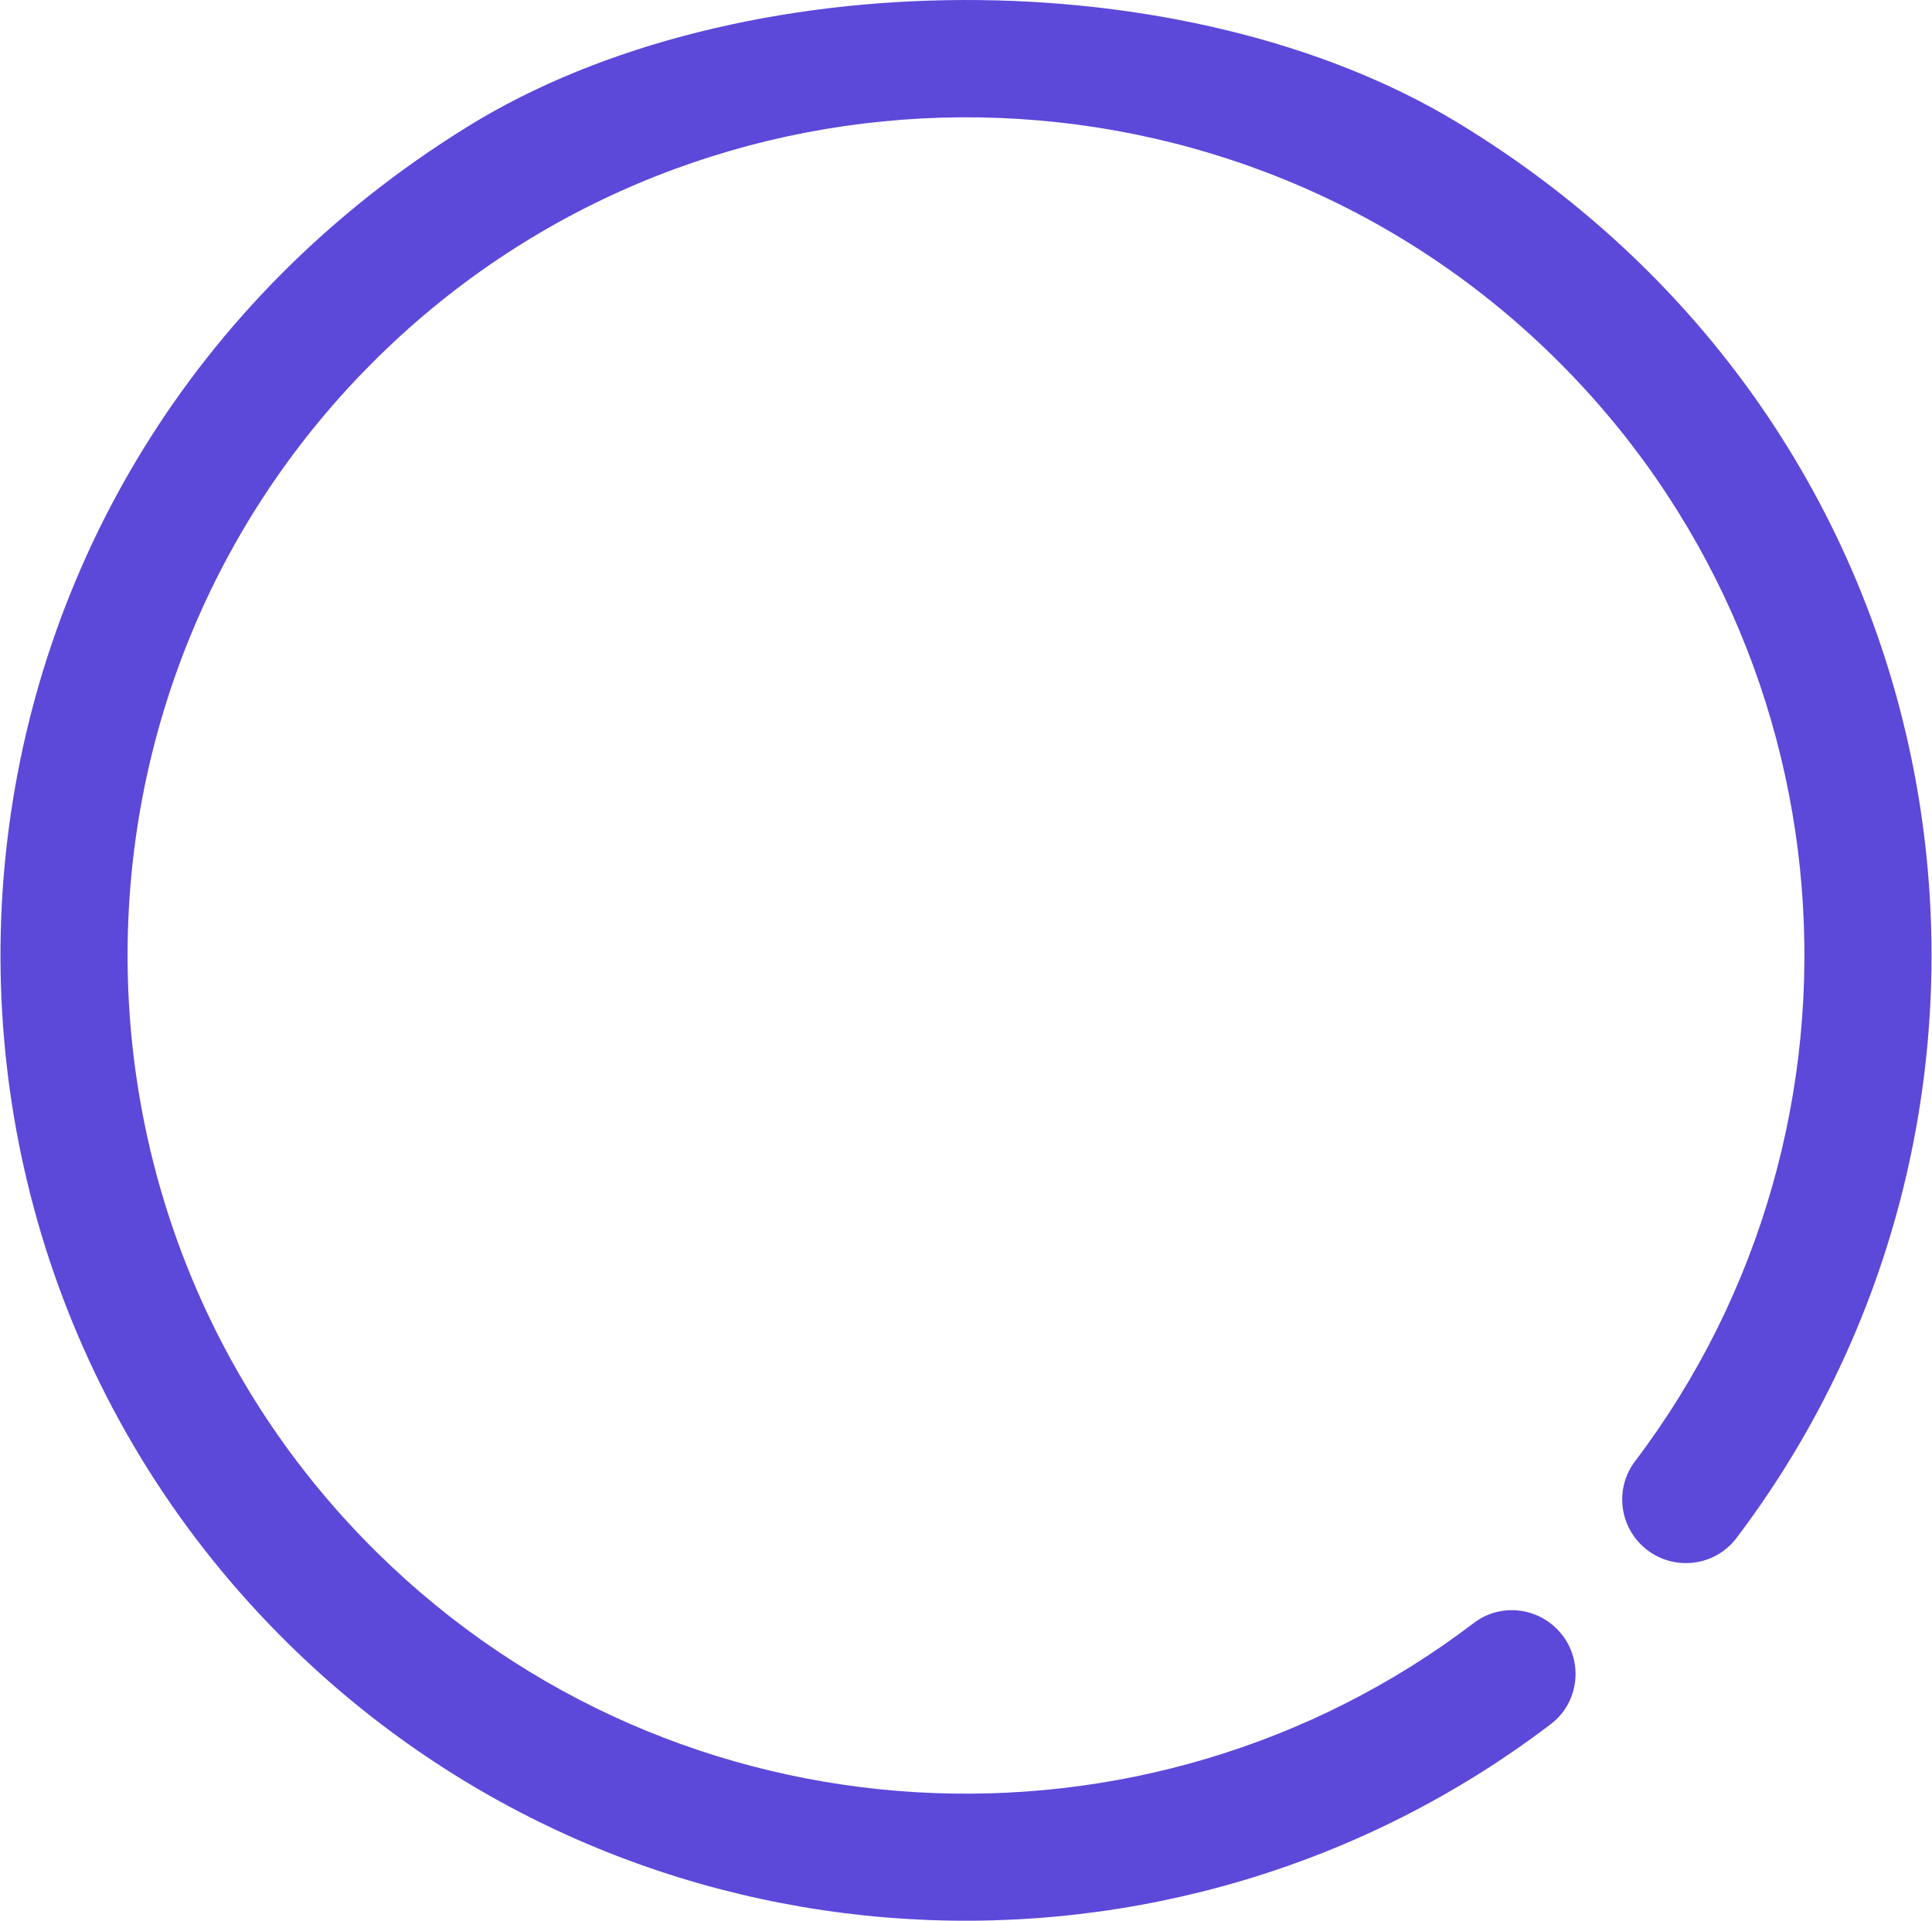 <?xml version="1.0" encoding="UTF-8"?><svg xmlns="http://www.w3.org/2000/svg" id="Isolation_Mode67d00ba868390" data-name="Isolation Mode" viewBox="0 0 697.61 693.95" aria-hidden="true" width="697px" height="693px">
  <defs><linearGradient class="cerosgradient" data-cerosgradient="true" id="CerosGradient_id447207da2" gradientUnits="userSpaceOnUse" x1="50%" y1="100%" x2="50%" y2="0%"><stop offset="0%" stop-color="#d1d1d1"/><stop offset="100%" stop-color="#d1d1d1"/></linearGradient><linearGradient/>
    <style>
      .cls-1-67d00ba868390{
        fill: #5c48d9;
      }
    </style>
  </defs>
  <path class="cls-1-67d00ba868390" d="M136.02,560.91C14.95,441.52,15.71,244.54,139.36,126.15c115.67-110.75,299.37-111.81,416.33-2.43,114.96,107.51,126.83,282.77,34.8,404.25-6.94,9.16-5.96,22.07,2.23,30.14h0c9.85,9.71,26.04,8.62,34.4-2.4,120.34-158.83,86.43-397.53-100.36-511.2-98.24-59.79-260.24-59.3-358.02,1.24C-32.3,170.22-53.36,438.65,103.76,593.62c125.06,123.34,320.43,132.79,456.31,29.29,11.06-8.42,11.97-24.75,2.08-34.51h0c-8.07-7.96-20.82-8.93-29.84-2.06-118,89.9-287.68,81.69-396.29-25.43Z"/>
</svg>